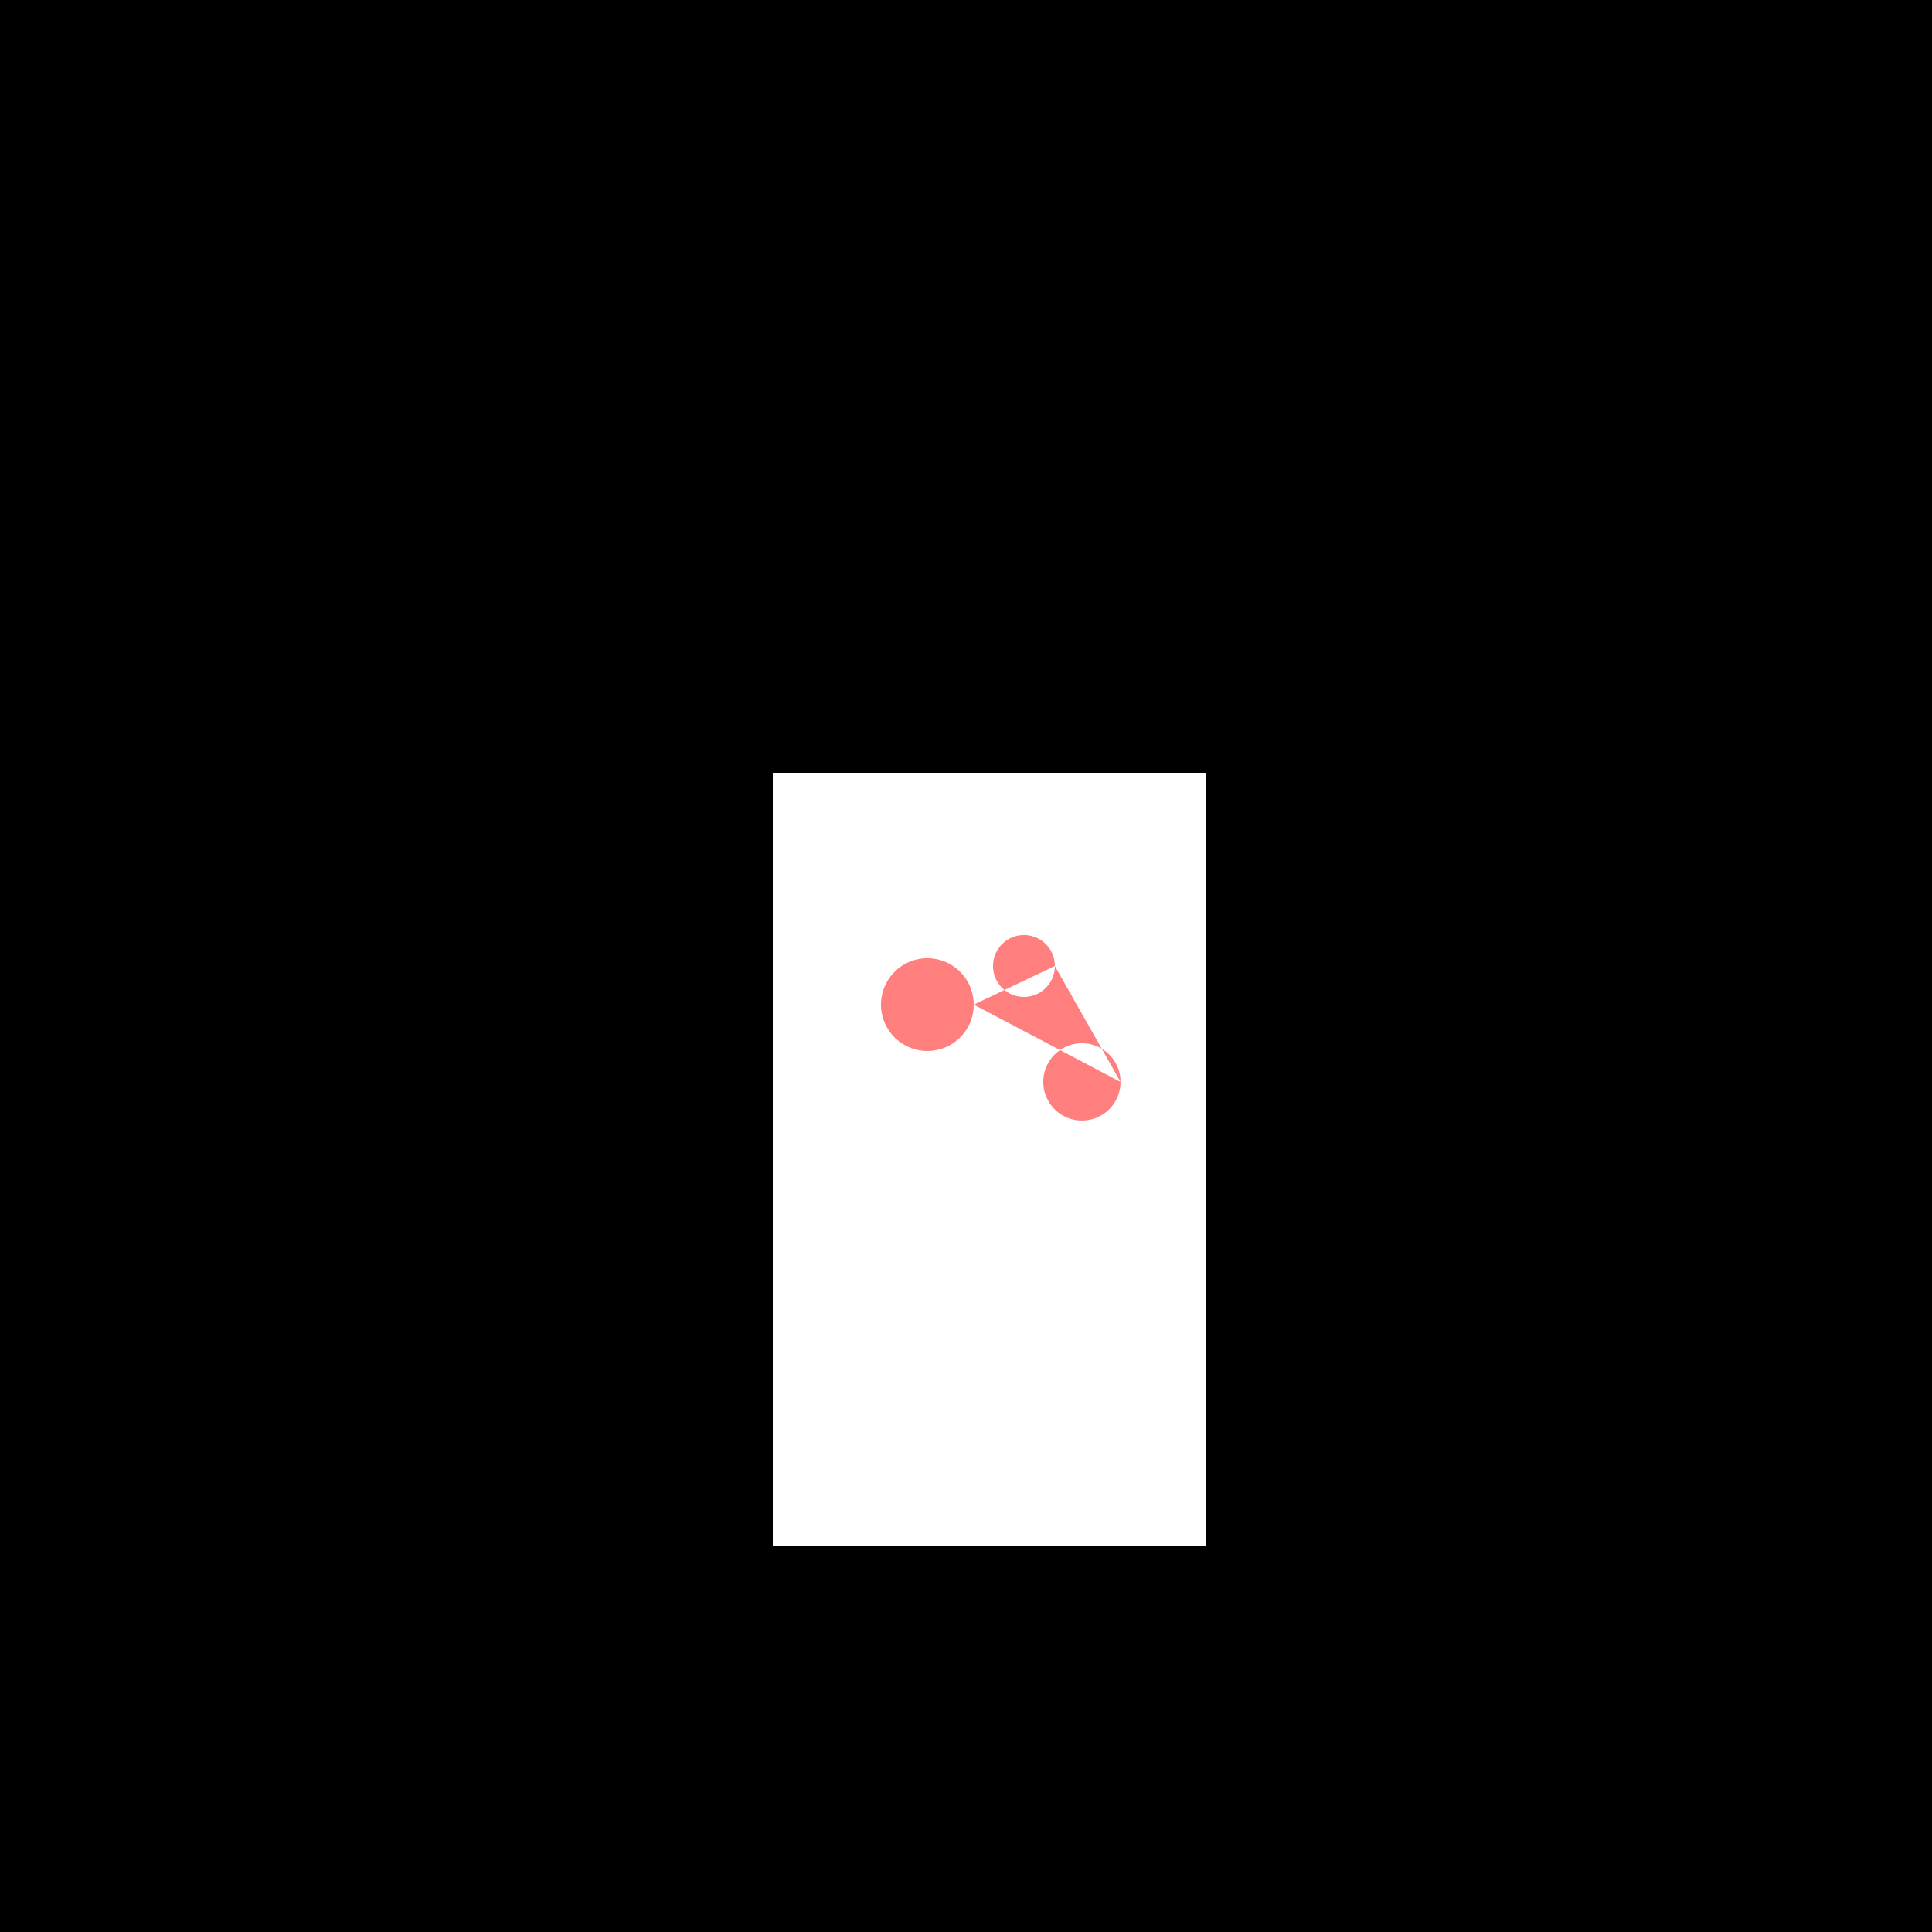 <!--

Generated by DrawGPT.
Free, open source, AI generated images in SVG, PNG, and HTML Canvas format.
https://drawgpt.ai

Created: 2023-12-16T00:42:54.366Z
Link: https://drawgpt.ai/prompt/132640/

-->
<svg xmlns="http://www.w3.org/2000/svg" xmlns:xlink="http://www.w3.org/1999/xlink" width="500" height="500"><defs/><g><rect fill="black" stroke="none" x="0" y="0" width="512" height="512"/><path fill="white" stroke="none" paint-order="stroke fill markers" d=" M 200 200 L 200 400 L 312 400 L 312 200 Z"/><path fill="white" stroke="none" paint-order="stroke fill markers" d=" M 270 300 A 20 20 0 1 1 270 299.98 L 285 320 A 15 15 0 1 1 285 319.985 L 248 320 A 18 18 0 1 1 248 319.982 Z"/><path fill="red" stroke="none" paint-order="stroke fill markers" d=" M 252 260 A 12 12 0 1 1 252 259.988 L 290 280 A 10 10 0 1 1 290 279.99 L 273 250 A 8 8 0 1 1 273 249.992 Z" fill-opacity="0.5"/></g></svg>